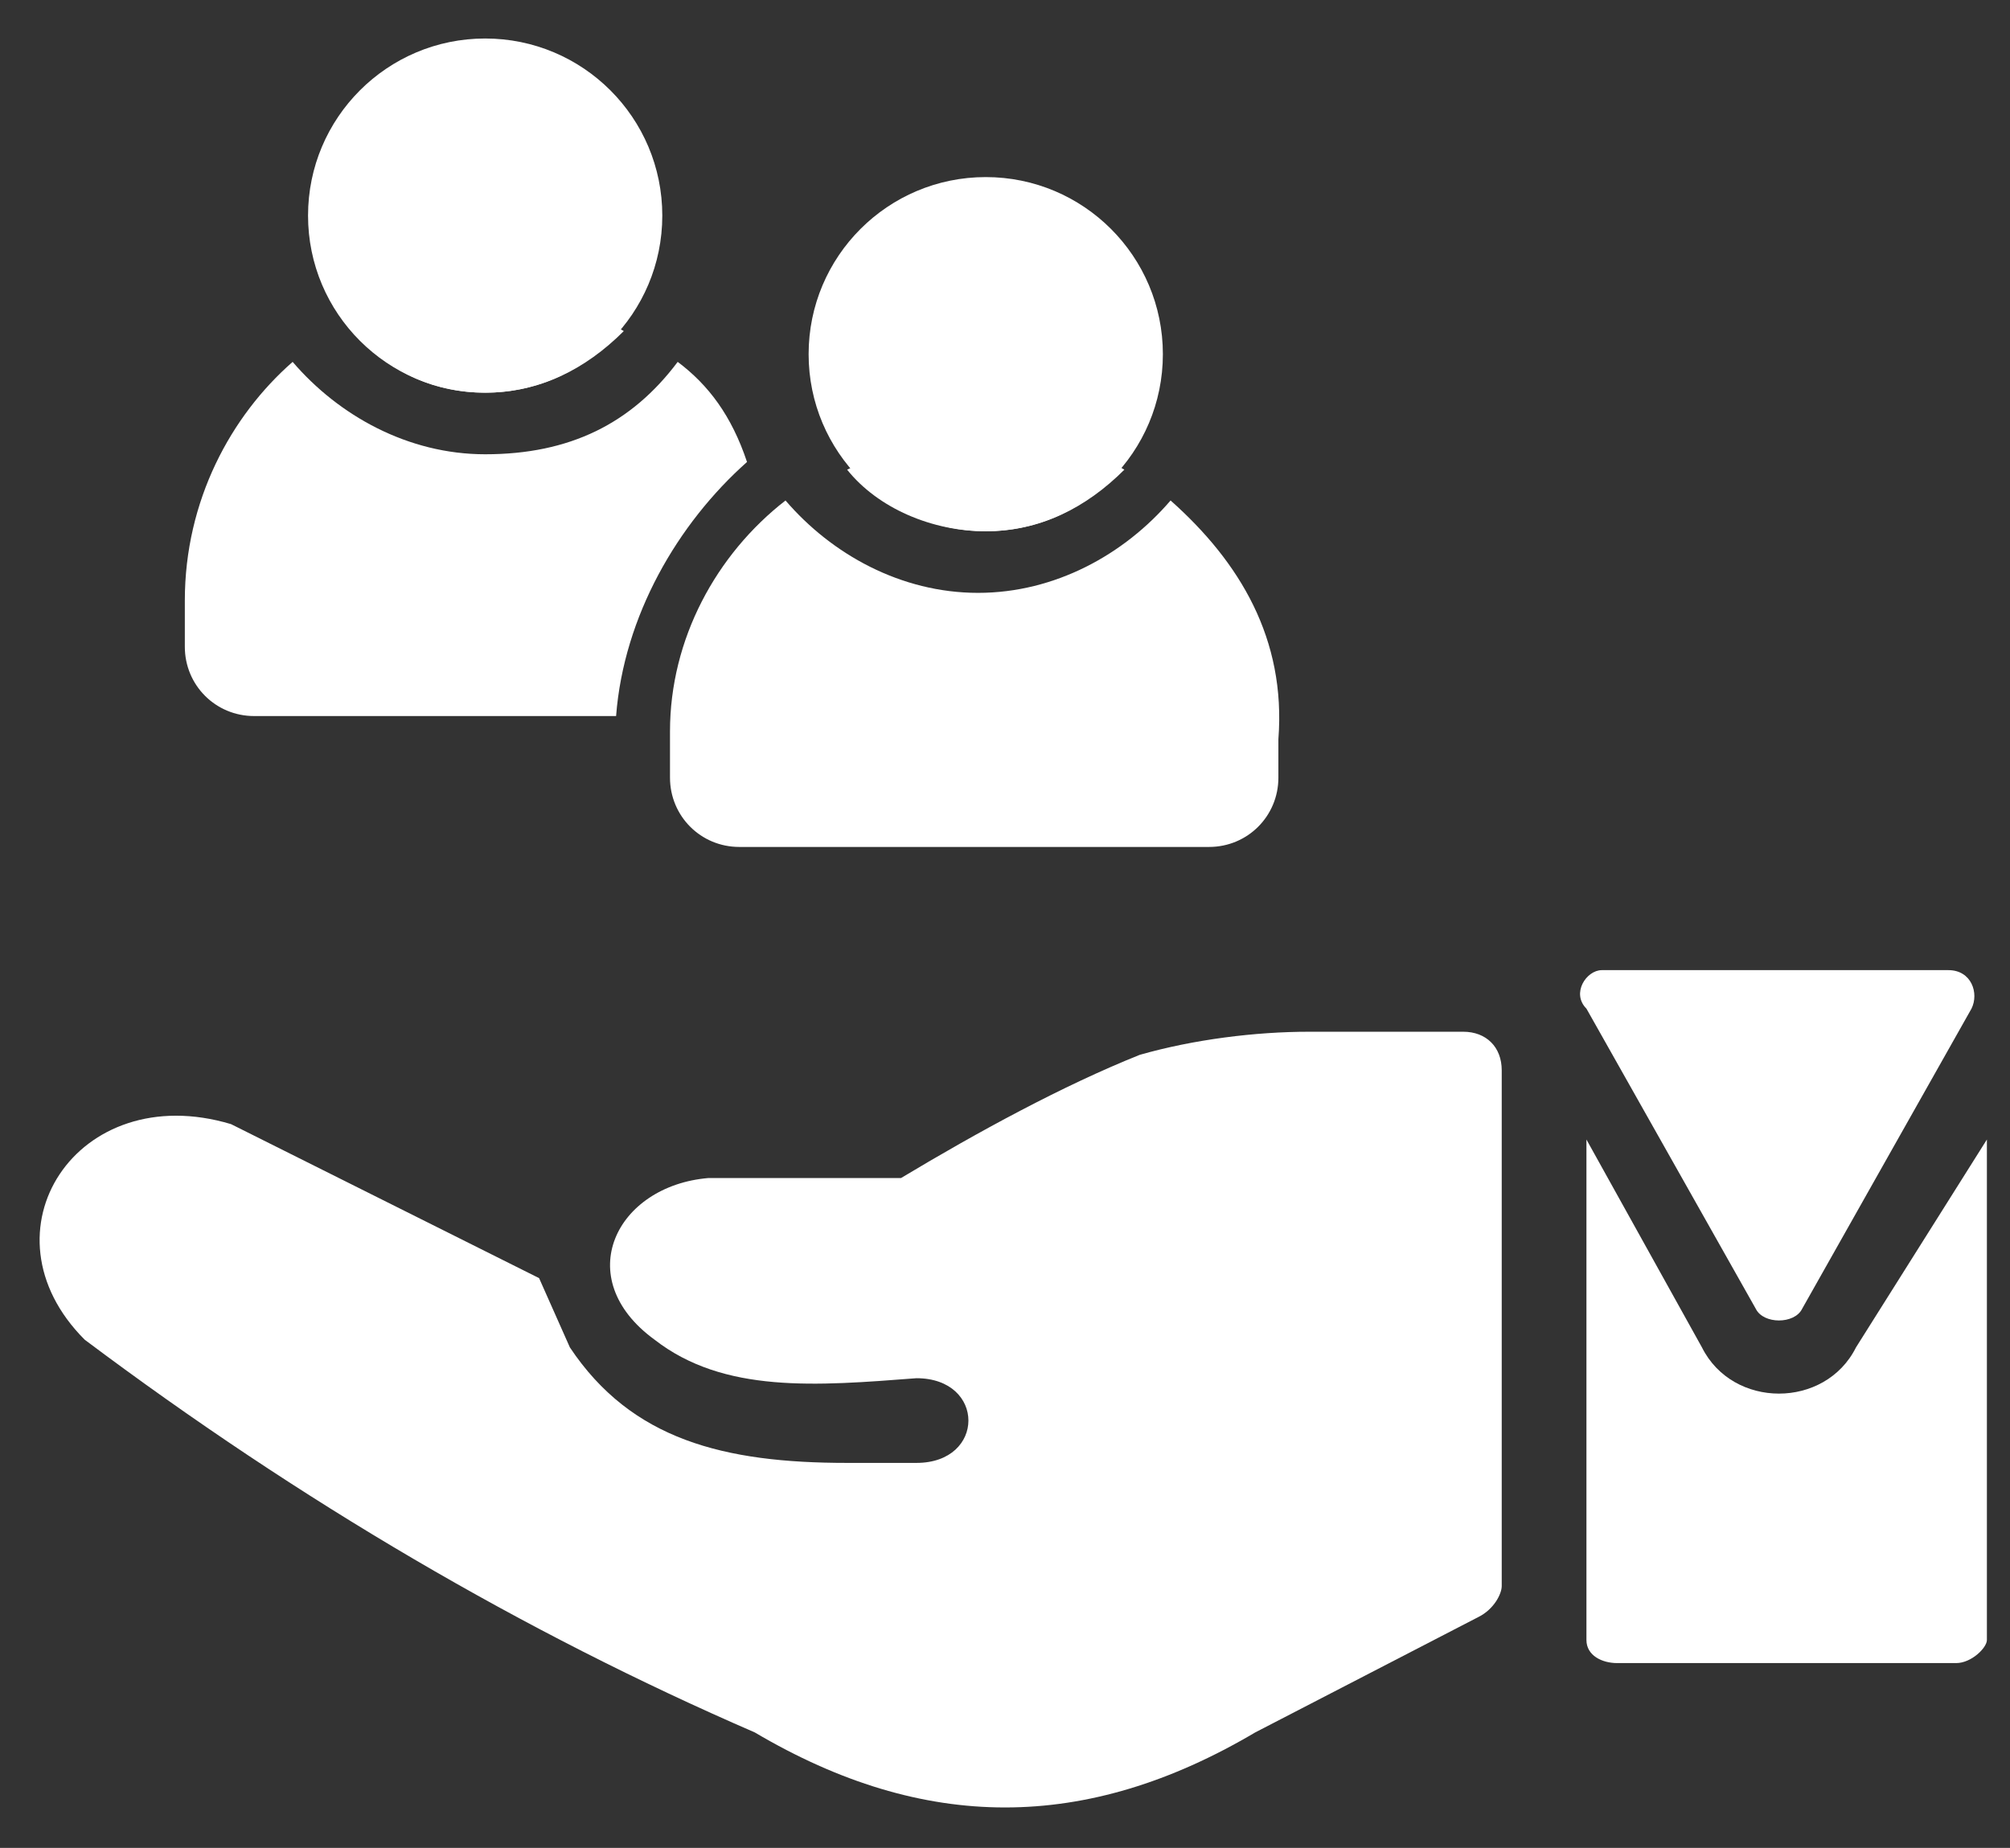 <?xml version="1.0" encoding="UTF-8"?> <svg xmlns="http://www.w3.org/2000/svg" xmlns:xlink="http://www.w3.org/1999/xlink" version="1.1" x="0px" y="0px" viewBox="0 0 26.1 24" style="enable-background:new 0 0 26.1 24;" xml:space="preserve"><rect x="0" y="0" width="26.1" height="24" fill="#333333" stroke="none"/> <style type="text/css"> .st0{display:none;} .st1{display:inline;fill:#45009B;} .st2{fill:#FFFFFF;} .st3{fill-rule:evenodd;clip-rule:evenodd;fill:#FFFFFF;} .st4{fill:#45009B;} </style> <g id="Layer_2" class="st0"> <path id="Rectangle_149843_00000115479449952728797560000010380119087979279279_" class="st1" d="M25.5,0.5L25.5,0.5 c13.8,0,25,11.2,25,25l0,0c0,13.8-11.2,25-25,25l0,0c-13.8,0-25-11.2-25-25l0,0C0.5,11.7,11.7,0.5,25.5,0.5z"></path> </g> <g id="Layer_1"> <g> <circle class="st2" cx="12.8" cy="4.6" r="2.3"></circle> </g> <path class="st3" d="M19.5,13.9c0-0.3-0.2-0.5-0.5-0.5l-2,0c-0.7,0-1.5,0.1-2.2,0.3c-1,0.4-2.1,1-3.1,1.6H9.2 c-1.2,0.1-1.8,1.3-0.7,2.1c0.9,0.7,2.1,0.6,3.4,0.5c0.9,0,0.9,1.1,0,1.1c-0.3,0-0.7,0-0.9,0c-1.6,0-2.8-0.3-3.6-1.5l-0.4-0.9 L3,14.6c-2-0.6-3.3,1.4-1.9,2.8c2.8,2.1,5.7,3.8,8.7,5.1c2.2,1.3,4.3,1.3,6.5,0l2.9-1.5c0.2-0.1,0.3-0.3,0.3-0.4V13.9z"></path> <g> <path class="st3" d="M24.1,17.5c-0.2,0.4-0.6,0.6-1,0.6c-0.4,0-0.8-0.2-1-0.6l-1.5-2.7v6.5c0,0.2,0.2,0.3,0.4,0.3h4.4 c0.2,0,0.4-0.2,0.4-0.3v-6.5L24.1,17.5z"></path> </g> <path class="st2" d="M20.8,12.6h4.5c0.3,0,0.4,0.3,0.3,0.5l-2.2,3.9c-0.1,0.2-0.5,0.2-0.6,0l-2.2-3.9 C20.4,12.9,20.6,12.6,20.8,12.6z"></path> <g> <circle class="st2" cx="6.3" cy="2.8" r="2.3"></circle> </g> <g> <path class="st2" d="M6.3,5.1c0.7,0,1.3-0.3,1.8-0.8C7.6,4,7,3.8,6.3,3.8C5.7,3.8,5.1,4,4.6,4.3C5,4.8,5.6,5.1,6.3,5.1z"></path> <path class="st2" d="M8.8,4.7C8.2,5.5,7.4,5.9,6.3,5.9c-1,0-1.9-0.5-2.5-1.2C3,5.4,2.4,6.5,2.4,7.8v0.6c0,0.5,0.4,0.9,0.9,0.9H8 c0.1-1.3,0.8-2.5,1.7-3.3C9.5,5.4,9.2,5,8.8,4.7z"></path> </g> <g> <path class="st2" d="M12.8,6.9c0.7,0,1.3-0.3,1.8-0.8c-0.5-0.3-1.1-0.4-1.8-0.4S11.6,5.8,11,6.1C11.4,6.6,12.1,6.9,12.8,6.9z"></path> <path class="st2" d="M15.2,6.5c-0.6,0.7-1.5,1.2-2.5,1.2s-1.9-0.5-2.5-1.2c-0.9,0.7-1.5,1.8-1.5,3v0.6c0,0.5,0.4,0.9,0.9,0.9h6.1 c0.5,0,0.9-0.4,0.9-0.9V9.6C16.7,8.3,16.1,7.3,15.2,6.5z"></path> </g> </g> <g id="Layer_3" class="st0"> </g> </svg> 